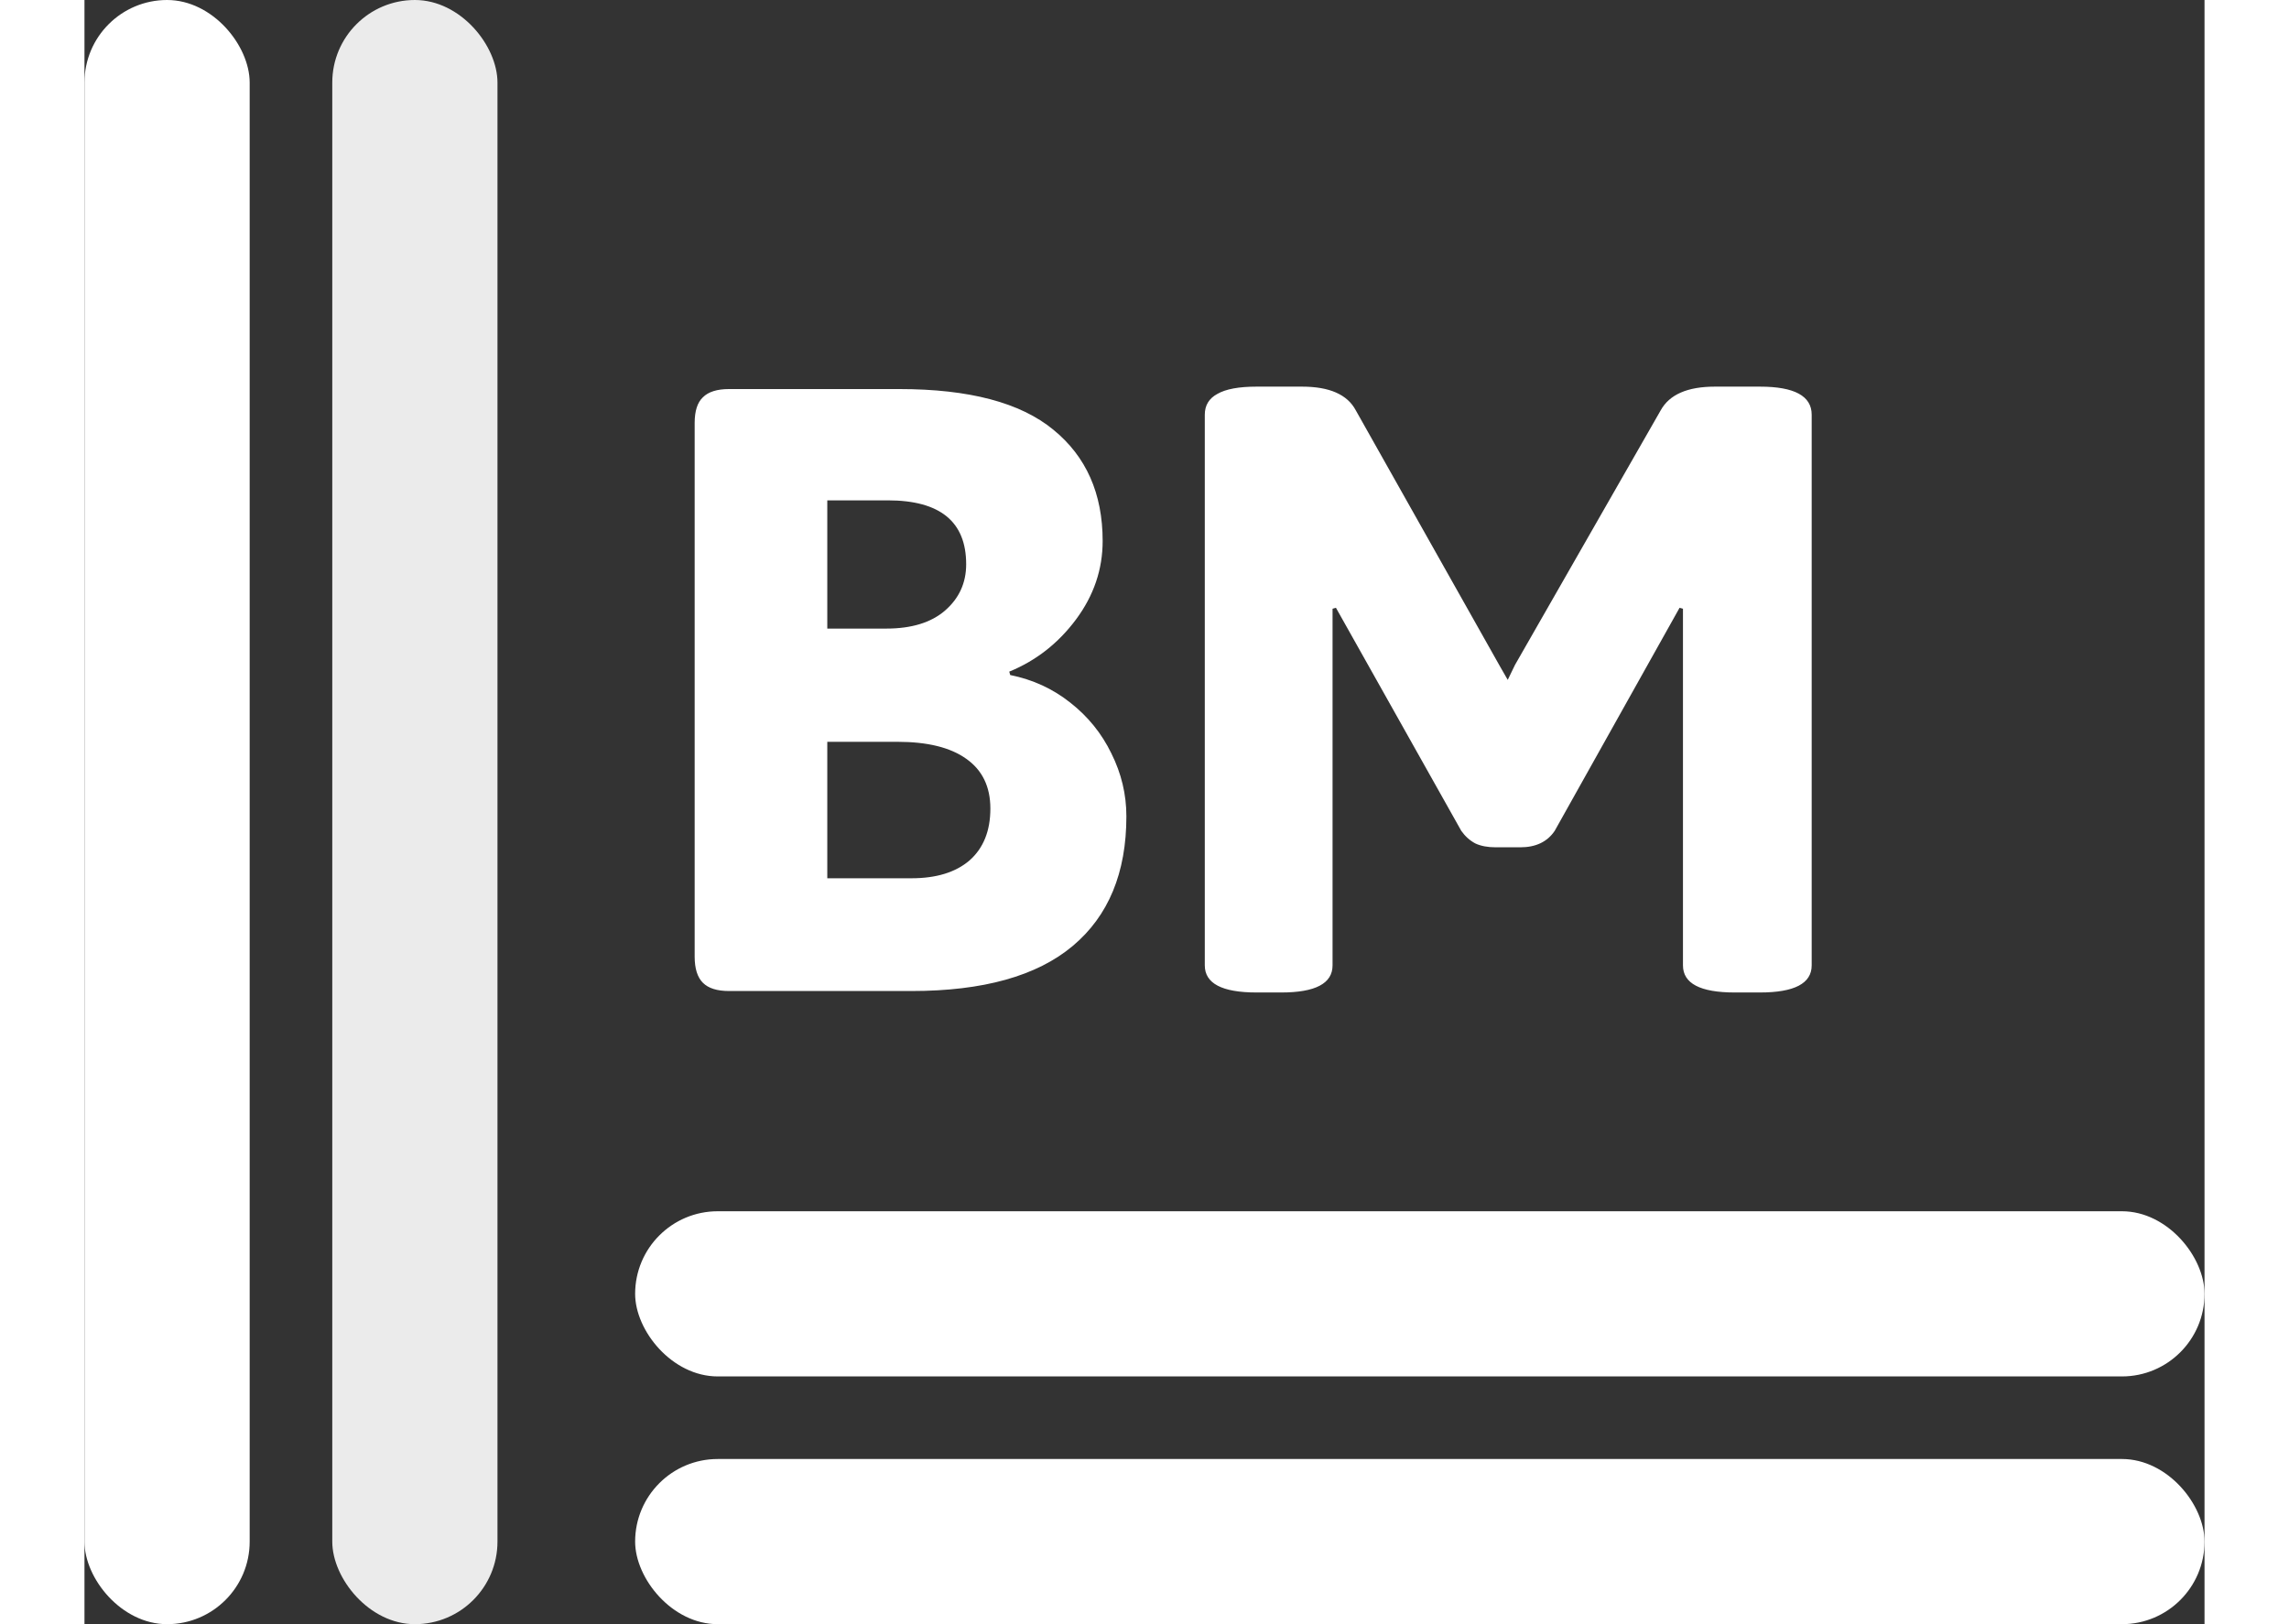 <svg width="62" height="44" viewBox="0 0 77 59" fill="none" xmlns="http://www.w3.org/2000/svg">
<rect x="0" y="0" width="77" height="59" fill="#333333" stroke="none"/>
<rect opacity="0.9" x="9" width="6" height="59" rx="3" fill="white"/>
<path d="M23.41 36C22.977 36 22.66 35.9 22.461 35.701C22.262 35.502 22.162 35.185 22.162 34.752V15.363C22.162 14.93 22.262 14.619 22.461 14.432C22.66 14.232 22.977 14.133 23.41 14.133H29.598C32.129 14.133 33.992 14.625 35.188 15.609C36.383 16.582 36.98 17.93 36.98 19.652C36.98 20.684 36.658 21.633 36.014 22.5C35.369 23.367 34.56 24 33.588 24.398L33.623 24.521C34.443 24.686 35.17 25.02 35.803 25.523C36.447 26.027 36.945 26.643 37.297 27.369C37.66 28.096 37.842 28.857 37.842 29.654C37.842 31.705 37.191 33.275 35.891 34.365C34.59 35.455 32.639 36 30.037 36H23.41ZM29.123 22.834C30.037 22.834 30.746 22.617 31.25 22.184C31.766 21.738 32.023 21.176 32.023 20.496C32.023 18.949 31.074 18.176 29.176 18.176H26.979V22.834H29.123ZM30.037 31.904C30.939 31.904 31.643 31.688 32.147 31.254C32.65 30.809 32.902 30.182 32.902 29.373C32.902 28.576 32.609 27.973 32.023 27.562C31.449 27.152 30.617 26.947 29.527 26.947H26.979V31.904H30.037ZM42.57 36.053C41.316 36.053 40.69 35.725 40.69 35.068V15.065C40.69 14.725 40.842 14.473 41.147 14.309C41.451 14.133 41.926 14.045 42.57 14.045H44.223C45.219 14.045 45.869 14.332 46.174 14.906L51.43 24.24L51.693 24.697L51.957 24.152L57.248 14.906C57.565 14.332 58.221 14.045 59.217 14.045H60.852C62.105 14.045 62.732 14.385 62.732 15.065V35.068C62.732 35.725 62.105 36.053 60.852 36.053H59.938C58.684 36.053 58.057 35.725 58.057 35.068V22.113L57.934 22.078L53.398 30.182C53.129 30.58 52.713 30.779 52.15 30.779H51.254C50.961 30.779 50.715 30.732 50.516 30.639C50.316 30.533 50.147 30.381 50.006 30.182L45.453 22.078L45.33 22.113V35.068C45.33 35.725 44.709 36.053 43.467 36.053H42.57Z" fill="white"/>
<rect x="20" y="44" width="57" height="6" rx="3" fill="white"/>
<rect x="20" y="53" width="57" height="6" rx="3" fill="white"/>
<rect width="6" height="59" rx="3" fill="white"/>
</svg>
